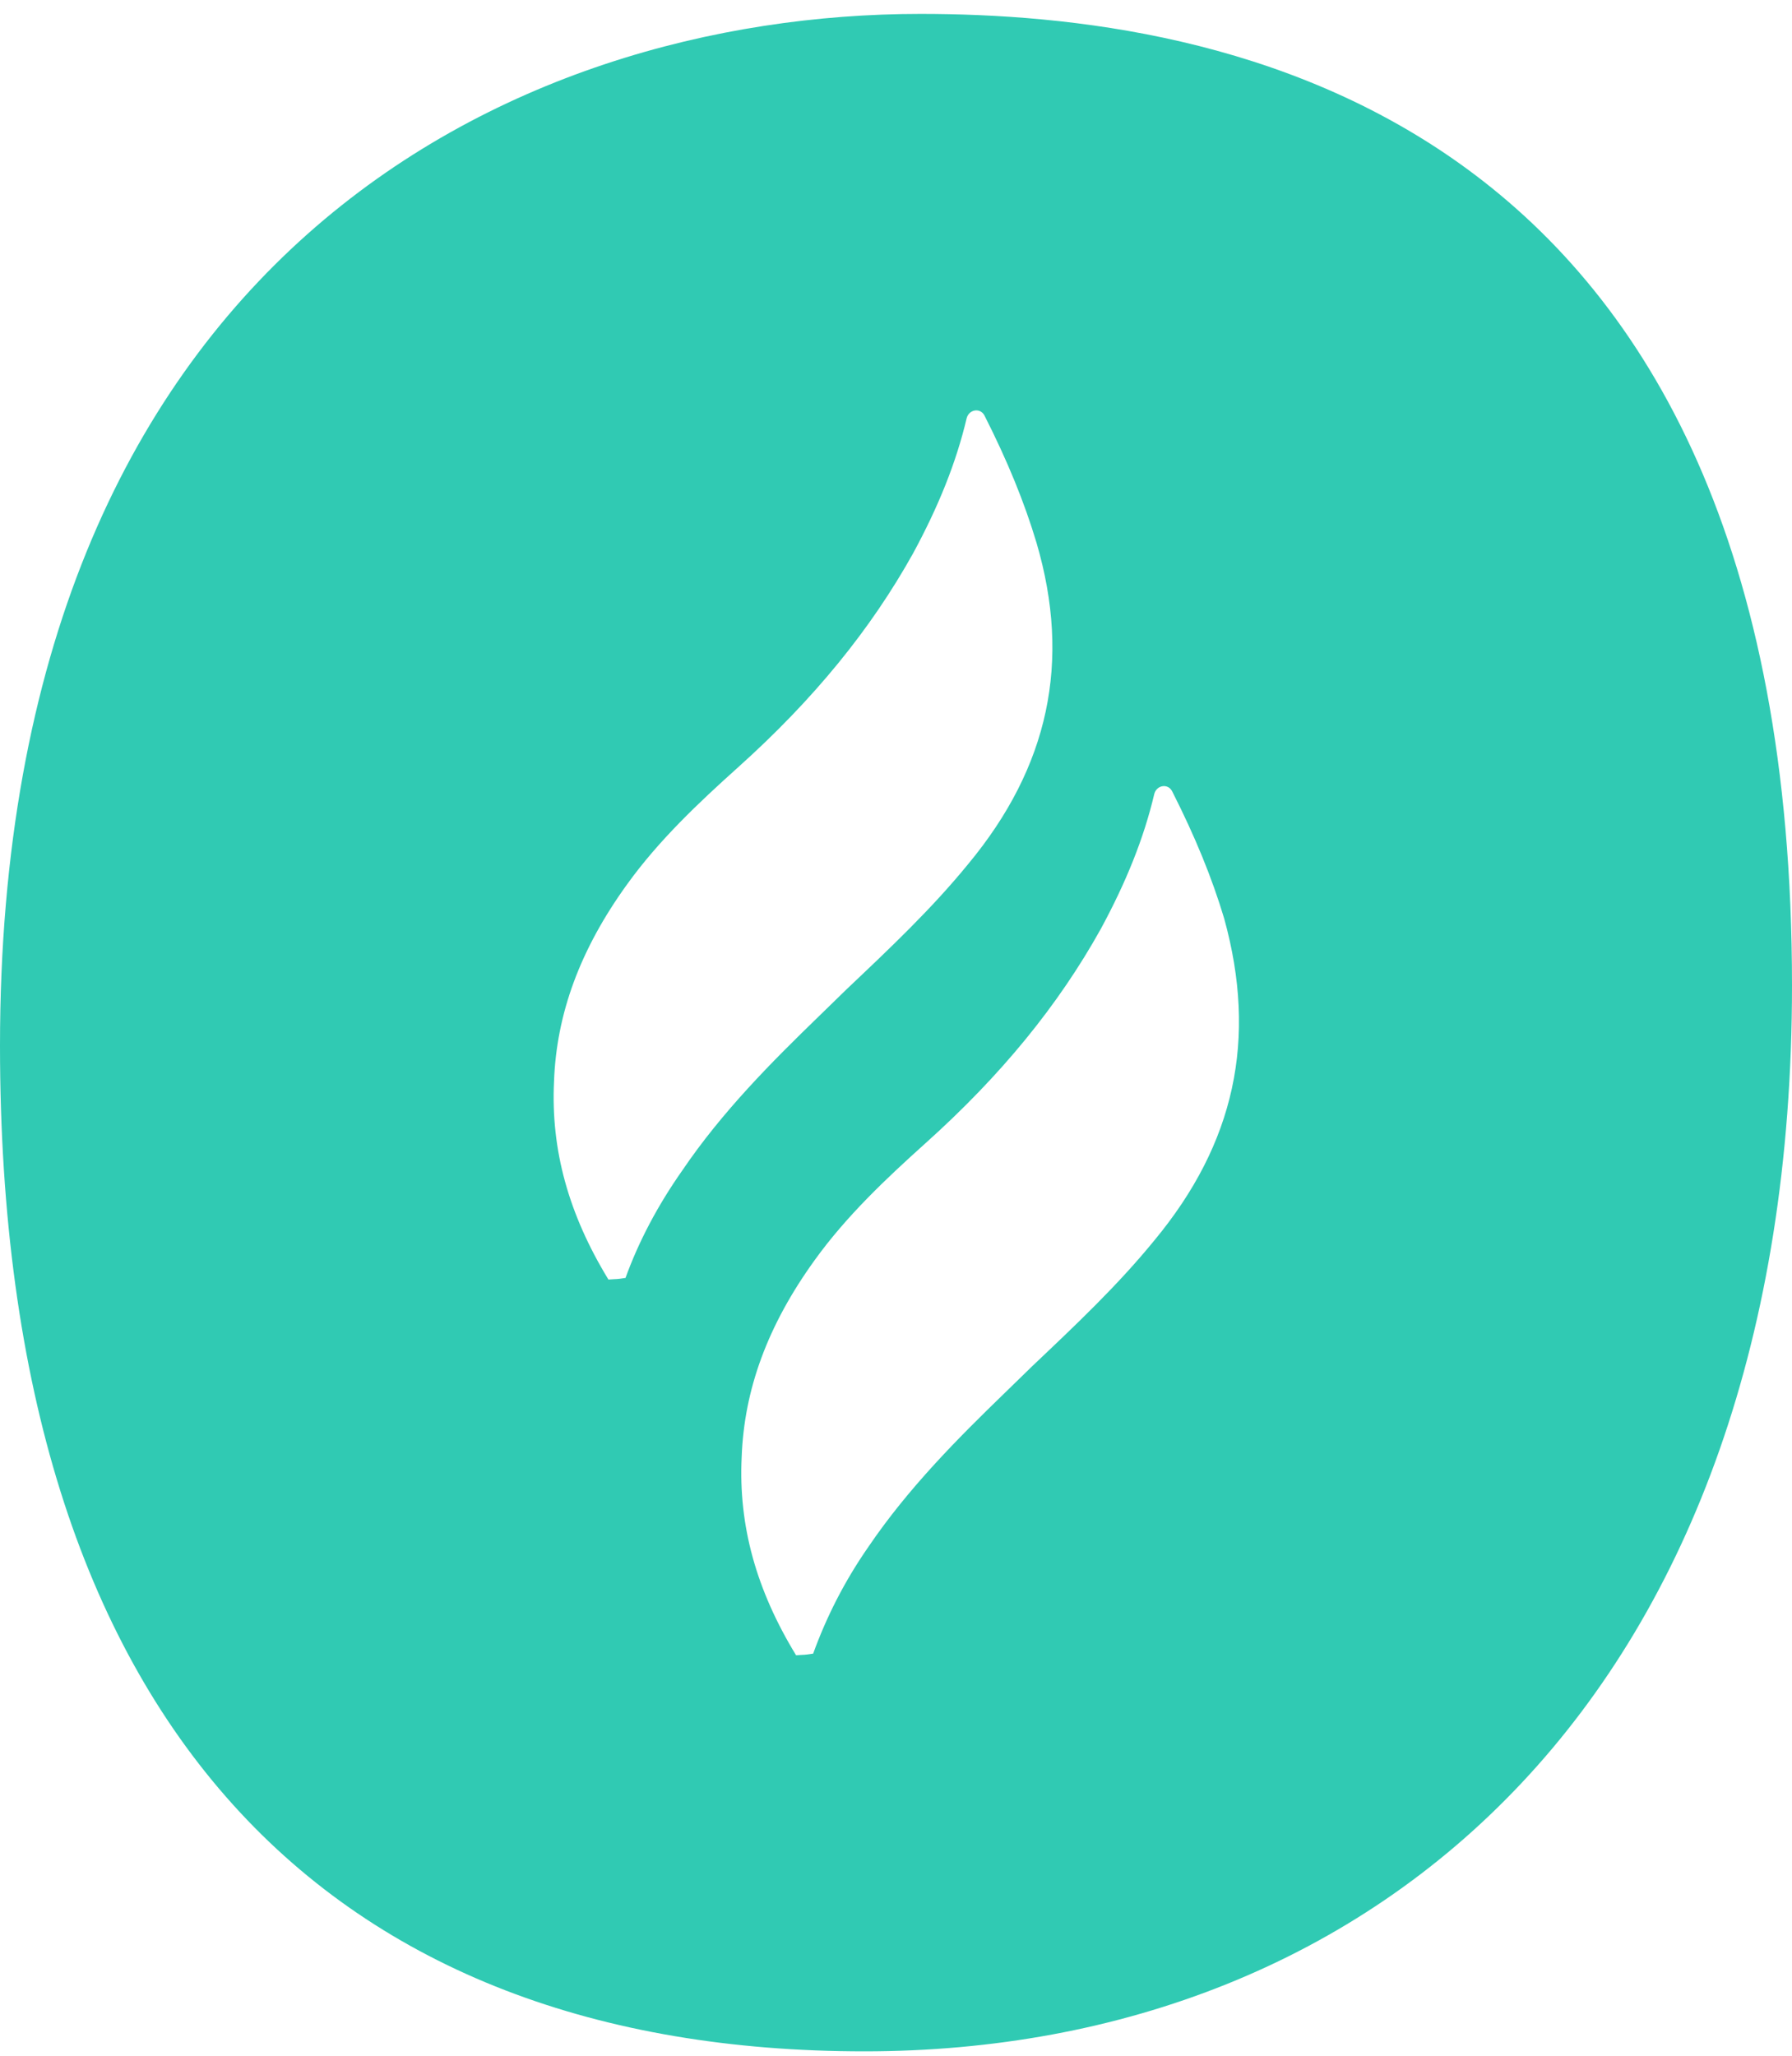<svg width="95" height="109" viewBox="0 0 95 109" fill="none" xmlns="http://www.w3.org/2000/svg">
<path d="M48.792 0.737C27.174 0.737 0 13.654 0 55.428C0 91.63 17.656 108.737 45.821 108.737C73.166 108.737 95 89.642 95 52.231C95 5.489 64.467 0.737 48.792 0.737ZM33.16 67.74C32.6 67.826 32.815 67.783 32.255 67.826C30.145 64.37 29.198 60.958 29.37 57.329C29.499 53.743 30.748 50.33 33.246 46.874C34.925 44.542 37.035 42.554 39.102 40.697C43.151 37.068 46.165 33.353 48.404 29.335C49.739 26.873 50.687 24.54 51.247 22.164C51.376 21.689 51.979 21.602 52.194 22.034C53.4 24.41 54.304 26.614 54.95 28.774C56.802 35.081 55.596 40.654 51.333 45.794C49.395 48.17 47.199 50.244 44.873 52.447L43.409 53.873C40.911 56.292 38.284 58.927 36.174 62.038C34.839 63.938 33.849 65.839 33.16 67.74ZM61.194 65.753C59.257 68.129 57.06 70.202 54.735 72.406L53.271 73.831C50.773 76.25 48.146 78.886 46.036 81.996C44.744 83.854 43.797 85.754 43.108 87.655C42.548 87.742 42.763 87.698 42.203 87.742C40.093 84.286 39.145 80.873 39.318 77.244C39.447 73.658 40.696 70.246 43.194 66.79C44.873 64.457 46.983 62.47 49.05 60.612C53.098 56.983 56.113 53.268 58.352 49.25C59.687 46.788 60.635 44.455 61.194 42.079C61.324 41.604 61.927 41.518 62.142 41.95C63.348 44.326 64.252 46.529 64.898 48.689C66.664 55.082 65.458 60.612 61.194 65.753Z" fill="#30CAB3"/>
</svg>
